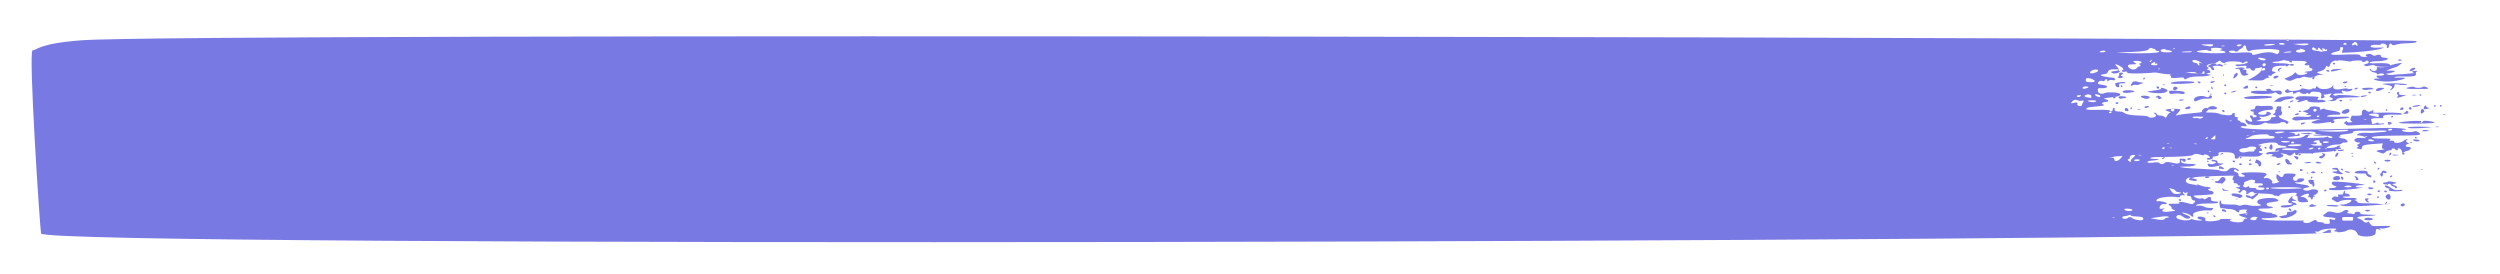 <?xml version="1.0" encoding="UTF-8"?> <svg xmlns="http://www.w3.org/2000/svg" id="Layer_1" version="1.1" viewBox="0 0 621 68"><defs><style> .st0 { fill: #7979e4; } </style></defs><path class="st0" d="M600.3,34.2c0-.3-.6-.3-.4,0,.2.4.4.3.4,0Z"></path><path class="st0" d="M593.1,45.1c0,.4-1.4,0-1.1.5.2.4.9,0,.9.3s.6-.7,1,0c.3.6,1,.3,1,.7s1.2,0,0-.5c-.9-.5-1-.3,0-.5q.7-.2.1-.3c-1.3-.3-2-.4-2,0h.1Z"></path><path class="st0" d="M591,41.9c.2-.3-.4-.3-.4,0s.1.4.4,0Z"></path><path class="st0" d="M594.4,29c.2-.3-.4-.3-.4,0s.1.4.4,0Z"></path><path class="st0" d="M591.2,47.5c.2-.3-.6-.3-.6,0s.4.3.6,0Z"></path><path class="st0" d="M578.4,51.2c.6,0,2.2.2,2.5,0,.7-.3-4.5-.5-2.5,0Z"></path><path class="st0" d="M593.6,30.9c.8-.1.6-.6-.2-.6s0,0-.2.5c0,.1,0,.2.4.2h0Z"></path><path class="st0" d="M593.5,38.3c0,.2,0,.4.1.3.8-.3.2-1.2-.1-.3Z"></path><path class="st0" d="M593.7,43.8c-.2.3.3.3.5,0s-.3-.3-.5,0Z"></path><path class="st0" d="M592.3,47.6c.5.3.4.3.6,0,.2-.3-1.2-.4-.6,0Z"></path><path class="st0" d="M596,38.5c0,0-1.7-.2-1.7,0,0,.3,1.7,0,1.7,0Z"></path><path class="st0" d="M592.3,39.9c0,.3,1.5.3,1.5,0s-1.5-.3-1.5,0Z"></path><path class="st0" d="M596.8,47.3c0-.5-1.5.4-2.7-.5-2-1.5-2.2-.3-.9,0,.4,0,.6.2.4.2s-.3,0-.2.3c.2.3,3.3.3,3.3,0h0Z"></path><path class="st0" d="M590.9,49c.2-.3-.4-.3-.4,0s.1.4.4,0Z"></path><path class="st0" d="M593.8,48.8q-.1-.8-.8-.5c-1.3.7,1,2.2.8.5Z"></path><path class="st0" d="M599.5,34.9c.5.3,1.5.3,1.5,0s-2.1-.4-1.5,0Z"></path><path class="st0" d="M591.6,42.7c0,.6-.6.2-.3.8.3.7.7.3.6-.5,0-.4,1.1.4.9-.2-.2-.5-1.2-.6-1.2,0Z"></path><path class="st0" d="M597.3,50.9c.3-.7-1.4-.3-.9.2.3.3.8.2.9-.2Z"></path><path class="st0" d="M597.3,38.2c0-.3-.8-.3-.6,0s.6.3.6,0Z"></path><path class="st0" d="M598.7,35.3c-.2,0-.1,0,.1.2.6,0,.3-.3-.1-.2Z"></path><path class="st0" d="M580,15.8c0-.3-.5-.3-.5,0s.5.3.5,0Z"></path><path class="st0" d="M607.2,28.5c-.8,0-.1-.3.3-.1.2,0,0,.1-.3.1Z"></path><path class="st0" d="M601.7,32.6h.9c2,0-.9-.7-.9,0Z"></path><path class="st0" d="M599.2,23.6c-.3,0-.1.1.4.1,1.3,0,.3-.3-.4-.1Z"></path><path class="st0" d="M605,31.5c-.2,0-.1.1.3.1,1,0,.3-.3-.3-.1Z"></path><path class="st0" d="M601.2,26.1c-.1-.1-2.3.2-1.9.4.3.2,2.1-.2,1.9-.4Z"></path><path class="st0" d="M601,23.5c0,.4.5.3.5.2s-.5-.5-.5-.2Z"></path><path class="st0" d="M601.3,27.9c0,.4.2.4.7,0,.7-.4-.7-1.6-.7,0Z"></path><path class="st0" d="M604.6,26.3c-.2.3.4.3.4,0s-.1-.4-.4,0Z"></path><path class="st0" d="M606.1,26.3c.2.4.4.3.4,0s-.6-.3-.4,0Z"></path><path class="st0" d="M602.7,27.1c1.7-.4,0-.2,0-.6,0-1-1.5.9,0,.6Z"></path><path class="st0" d="M574.9,19.4c.2-.6-.4-.3-.5,0-.1.4.4.4.5,0Z"></path><path class="st0" d="M571.8,21.4c0-.1-.5-.5-.5-.2s.5.3.5.2Z"></path><path class="st0" d="M577,16.9c-.2,0-.1.1.1.2.6,0,.3-.3-.1-.2Z"></path><path class="st0" d="M568.5,22.3c-.1-.2-.3-.2-.6,0-.7.4,0,1,.7.7.8-.3,1-.3,1,.1,0,.7,1.4-.7,1.7-.2.2.4,1.4.6,1.6.3.3-.5.7.6,1-.1.1-.3.5-.4,1.4-.3,2.7,0,.2,2.2,1.9,1.5.3-.1.3-.2.1-.5s-.2-.3,0-.3c1.2,0,2.4-.7,1.6.1q-.5.5,0,.6c.8.2,1,.6-.8.9,4.1.2-.1-.9,6-.9s-2.9-.9-3.7-.5c-.6.3-1.7-.5.4-.5s1.1,0,.9-.4c-.1-.3,0-.4.5-.2,1.8.5,2.9-.8,1.6-.5-.9.2-.2-.4-2.1,0-1.5.3-2.4,0-2.1-.7.1-.3,0-.3-.3.1-.6.7-2.8.9-3.5.2-.4-.4-.5-.4-.5,0-.1.6-.6,0-1.1.4-.6.5-2.3-.5-2.6,0-.2.4-2.9.7-3.1.3h0Z"></path><path class="st0" d="M578.6,17.6c-.2-.3-.9-.3-.7,0s.9.3.7,0Z"></path><path class="st0" d="M560.7,21.7c0-.3-.5-.3-.5,0s.5.3.5,0Z"></path><path class="st0" d="M580.4,14.9c-.2,0-.1.1.1.2.6,0,.3-.3-.1-.2Z"></path><path class="st0" d="M582,20.5c0,.3.5.3,1,0,.6-.4-1-.3-1,0Z"></path><path class="st0" d="M579,17.5c-.2.5.8.2,3-.4-2.5,0-3,.2-3,.4Z"></path><path class="st0" d="M582.4,21.4c-.2,0-.1.1.1.2.6,0,.3-.3-.1-.2Z"></path><path class="st0" d="M585.6,44.7c.3,0,.3-.3,0-.6-.3-.3-.6-.4-.7-.3-.2.3.5.3.3.7,0,.2,0,.3.4.2Z"></path><path class="st0" d="M559.5,23.1c.6.4,4.8.3,5.3,0,.2-.2.5-.2.7,0,.6.5,1.3.5,1.3,0,0-1.3-2.2,0-2.7-.8-.1-.3-.4-.3-.9-.2q-.6.1-.2.3c1.2.5-5.2-.4-3.6.8h0Z"></path><path class="st0" d="M564.1,24.3c2-.7-6.7-.6-6.7,0s6,.1,6.7,0Z"></path><path class="st0" d="M584.9,22q-.3.2.2.2c.8,0,.7-.8-.2-.2Z"></path><path class="st0" d="M596.5,28.2c.2-.2-3.7-.3-5.9-.2-1,0-1.2,0-1.1-.3.4-1-.7.5-1.5-.1-1.2-1-1.4.3-1.3.8.1.6-2.9.2-2.6.4.2.2-.7.9,0,1.3.4.3.2.2-.4.3-.9.2-.5-.8-1.3,0-.6.6,0,0,.3.5.2.6,1.7,0,6.9.1,3.7,0,2.8-.5,1.9-.3-.5,0-.7,0-.7-.1,0-.2-.2-.2-.6,0-1.4.5-.8.1-1.2-.8-.3-.8,3.3-.2,3-.6-.7-1.2,4.4-.5,4.7-.8l-.2-.2ZM587.5,29.7c-.7,0,.1-.3.3-.1,0,0,0,.1-.3.1ZM589,28.7c-2-.3,1.9-.9,1.9-.1s-.2.4-1.9.1Z"></path><path class="st0" d="M578.7,29c-1.4,0-.4-.5,1.2-.5s1.3,0,1.4-.2c.5-.7-3.6-.9-3.8-1.2-.3-.5-1.5.7-1.2-.2.2-.5-2.5-.7-2.6-.1-.1.5-1.4.7-1.8.8,1.8.7,1.8.6,1.1.8q-.5.2.4.2c.8,0,.9,0,.5.3-.8.4-2.8-.2-4,.2-1.3.5.2,1,1,.8,1-.2,4.4-.2,5.5-.3-2.3.7-2.6.7-1.9,1,1.4.4,4.8-.6,4.6-.2-.3.5,1.4,0,.6-.4-.9-.6,3.2-.4,3.8-.8s-2.6-.1-4.7-.2h-.1ZM575.4,27.5c-.4.6-1.1-.1-.6-.4.3-.2.8,0,.6.4ZM576.1,28.9c-.2.3-.6.3-.6,0s.8-.3.6,0Z"></path><path class="st0" d="M558.4,21.6c0-.5-.2-.5-.9,0-.5.3-.5.4.2.4s.7-.1.7-.4Z"></path><path class="st0" d="M558.3,18.5q.5-.2,0-.2c-.3,0-.4-.2-.3-.5.1-.4,0-.5-.5-.5s-.6,0-.2-.2c.5-.2.4-.2-.1-.3-1.3-.2-3,.5-1.2.3.8,0,.1,2.4,2.3,1.5h0Z"></path><path class="st0" d="M554.2,22.9c-.2.2.9,0,1.2-.2.6-.4-1.1,0-1.2.2Z"></path><path class="st0" d="M555.5,18.2c-.6.2-.4.3-.7.9-.2.5.1.5.6,0,.6-.5.6-1.1,0-1h0Z"></path><path class="st0" d="M571.5,30.7c0,.3.2.3.9,0,.9-.4-.9-.3-.9,0Z"></path><path class="st0" d="M583.6,27.5q0-.5-.7-.4c-.8.2-1.2.5-1.2.9s1.8.4,1.9-.5Z"></path><path class="st0" d="M599.7,17.3c.8-.6-.4-.6-.9-.1-.8.8.5.4.9.1Z"></path><path class="st0" d="M595.7,14.9c0,.1,0,.2.4.2,1.2,0-.1-.6-.4-.2Z"></path><path class="st0" d="M589,17.3c-.2-.3-.7-.4-.2.2.6.7,1.5.4,1.6.8.2.5.7-.3,1.6,0,.8.3-.4.5-.7.5-1.2-.2-1.3.4-.3.6.5,0,.3.1-.4.1-1.6,0-1,.5,1.2.7,2.8.4,8-1.1,4.3-.9-1,0-1.5,0-1.3-.1.6-.6,5.8.4,5.3-.9-.2-.7,1.1-.7,0-.7s-1.1.3-.5.5q.4.1-2.5.3c-2.8.1-3.4.4-4.1.1-.3-.1-.4-.2-.2-.2.7,0,4.4-1-.1-.7,3-1.4,2.1-.4,4-2-.9.1-2.1.3-3.4.8-1.8.7-3,0-2.9.4.2,1.2-1.2.8-1.4.6h0Z"></path><path class="st0" d="M568.9,25.2c-.2.3.1.3.6,0,.6-.4-.4-.3-.6,0Z"></path><path class="st0" d="M570.1,28.4q-.3.2.2.2c1.1,0,.9-.9-.2-.2Z"></path><path class="st0" d="M571,27.7c0,.3.7,0,.7-.1s-.7-.2-.7.1Z"></path><path class="st0" d="M568.4,26.5c0,.1,0,.3.2.3.8,0,0-.7-.2-.3Z"></path><path class="st0" d="M581.1,25c.2.3.5.3.7,0s-.9-.3-.7,0Z"></path><path class="st0" d="M583.6,24.8c-.2,0,0,.1.3.1.8,0,.1-.3-.3-.1Z"></path><path class="st0" d="M577.3,24.9c-.9-.3-2.1.2-1.5-.5.3-.4.5-.4-3.2-.5-1.5,0-1.9,0-2.3.4q-.4.4.4.5c1.2,0-.1.1,0,.5.3.4,2.7-1,2.5-.2-.1.5,6.1.5,4.1-.2Z"></path><path class="st0" d="M563.9,21.3c-.2,0-.1.1.3.1,1,0,.3-.3-.3-.1Z"></path><path class="st0" d="M565.8,25.3c1.4.1.9-.5,2.2-.6,4.6-.6-.8-1.4-2.5,0-.9.7-.9.5.2.6h.1Z"></path><path class="st0" d="M558.7,30.8c1.2.4,2.5.4,3.4-.1.5-.3.8-.3.9-.2.2.3,3.1.3,3.4,0,.3-.3,1.3-.2,1.4.1,0,.2.2.2.4.1,1.3-.8-2.2-.9-2.2-2h.2c.4.2.9-.6.6-.9-.6-.7.5-1.5-.7-1.4-.5,0-.7.2-.6.5,0,.6-.5.3-.3.7.3.5-1.2.9-.3,1,.7,0,.5.5-.2.5-1.3,0,.3,1-2.5,1s-1.6,0-1-.3.6-.3.2-.6c-.4-.3-.3-.3.2-.2.7.2,2.6-.4,2.5-.8,0-.3-1.3-.7-1.1-.2.3.9-3.6.5-1.4-.3s3,0,3-.9-2.1-.3-3.5-.5c-1.4-.3-.5.9-1.5.9s-.6.5,0,.5-.3.7.6.9c1.3.3-1,.9-.6.3,0-.1,0-.2-.4-.2s-.5,0-.1.6c1,1.4-.4.9-.8.6-.8-.8-.8.6.5,1.1v-.2Z"></path><path class="st0" d="M566.5,17.1c.9-.5-1-.3-.6.5,0,.1.2.2.3.2.2,0-.4-.3.3-.7Z"></path><path class="st0" d="M564.8,19.4c.2.2.4.2,1-.2.9-.7-1.6-.4-1,.2Z"></path><path class="st0" d="M588,48.3c0,0,.1.2.5.2,1.5,0-.1-.8-.5-.2Z"></path><path class="st0" d="M584.3,38.9c.6,0,.3-.3-.1-.2-.2,0-.1,0,.1.2Z"></path><path class="st0" d="M586.5,43.1c1.8,0,.9,0,1.5.6,1.1.8,1.4,0,.6-.3-1.1-.3.4-1-1.8-1s-2.8.8-.2.7h-.1Z"></path><path class="st0" d="M584.1,38c-.2,0-.1,0,.1.2.6,0,.3-.3-.1-.2Z"></path><path class="st0" d="M582.4,42.6c0,0,.4.3.8.3,1.7,0-.8-.6-.8-.3Z"></path><path class="st0" d="M580.2,38.4c-.5.8.4.5.4.4,0,0,0-.3.2-.5.2-.6-.2-.5-.6,0h0Z"></path><path class="st0" d="M579.5,44.5c.2.3,1.4.4,1.7,0,.3-.3-.1-.8-.6-.8s-1.3.4-1,.7h0Z"></path><path class="st0" d="M579.7,37.4c0,.3.4.3.6,0,.2-.3-.6-.3-.6,0Z"></path><path class="st0" d="M588.3,49.5c.3-.2.2-.2-.3-.2s-.7,0-.4.5c.3.6,1.3.6.7.2-.3-.2-.3-.3,0-.5Z"></path><path class="st0" d="M587.3,41.7c-.2,0-.1,0,.1.2.6,0,.3-.3-.1-.2Z"></path><path class="st0" d="M588.3,46.8c.5.3.8.3,1.2,0,.5-.3-1.8-.4-1.2,0Z"></path><path class="st0" d="M589.5,45c0,.2,0,.4.2.4.8,0,0-1.1-.2-.4Z"></path><path class="st0" d="M590.2,40.4c-.2-.3-.7-.3-.5,0s.7.3.5,0Z"></path><path class="st0" d="M581.6,44.4c.1.3.2.3.4.2.5-.5-.9-1.3-.4-.2Z"></path><path class="st0" d="M592.9,52.1c-.2,0-.1,0,.3,0,1,0,.3-.3-.3,0Z"></path><path class="st0" d="M593.2,50.7c-.7.2-.7,0-.4-.2.5-.6-.1-.5-.3,0-.2.6-.5,0-4.3,0s-2-.3-3.1-.7q-.5-.2,0-.2t.2-.3c-.5-.3-2.1,0-3-.2-.6-.2-.5-.3.5-.3s1,0,.8-.4c-.5-.6-1.3,0-1.1-.8.2-.6-.4,0-.4.3,0,.9-1.7,0-1.3.7.3.8-.8-.3-1.4.5-.5.5,0,.4.7.9.4.3.6.3,1.1,0,.8-.4,2.8-.5,2.9-.2.1.4-1.8,1.2-2.4,1h-.5c0,1,11.7,0,12.3-.2.4-.2.3-.2-.3,0v.2Z"></path><path class="st0" d="M580.7,37.4c0,.2.7.2,1.4,0,.8-.4-1.4-.2-1.4,0Z"></path><path class="st0" d="M587.5,52.3c.2.3,1,.3,1.2,0,.2-.2-1.3-.3-1.2,0Z"></path><path class="st0" d="M582,42.1c-.2-.3-.7-.3-.5,0s.7.3.5,0Z"></path><path class="st0" d="M581.6,42.9c-1.1-.7-.5-1.3-1.5-1.2-.9,0-1.1.4-.3.4s1.2.5.2.5c-2.5,0,3.2,1.3,1.7.3h0Z"></path><path class="st0" d="M580.2,46.5c-.6.4-1.7,0-1.7.5s5.1.2,8.5-.4c-2.9,0-1.8-.6-.6-.6,4.1,0-6.7-1.2-7.1-.8-.3.3.2,1,.8,1s.4,0,0,.2h.1ZM582.4,46.3c.5-.3,1.3-.3,1.7,0,.5.3-2.3.3-1.7,0Z"></path><path class="st0" d="M549.2,44.6c-.2,0,0,0,.3,0,.8,0,.1-.3-.3,0Z"></path><path class="st0" d="M552.7,44.2c-1.2-.8-1.1.8-2,.8s-.6.4.2.5c.5,0,1,0,1,.2,0,0,1.3-1,.8-1.4h0Z"></path><path class="st0" d="M553.2,47.3c-.3,0-.8-.2-.9-.4-.3-.3-.4,0-.1.4.2.2,2.2.2,1.1,0h-.1Z"></path><path class="st0" d="M555.2,49.5c-.2,0-.1,0,.3,0,1,0,.3-.3-.3,0Z"></path><path class="st0" d="M556.8,48.4c-.4-.2-2.7-.7-2.5,0,.2.5,1.7.4,1.7.7s1.5-.2.9-.6h0Z"></path><path class="st0" d="M552.9,52.3c-.7-.8-1.4,0-.7.2.2,0,1.2.4.7-.2Z"></path><path class="st0" d="M547.7,44c0,.3.9.3,1.1,0,.2-.3-1.1-.3-1.1,0Z"></path><path class="st0" d="M587.3,54.5c0,.3,1.9.3,2.1,0,.3-.4-2.1-.7-2.1,0Z"></path><path class="st0" d="M549.8,53.7c.2.3.7.3.5,0s-.7-.3-.5,0Z"></path><path class="st0" d="M548.2,52.8c-.2,0-.1,0,.1.2.6,0,.3-.3-.1-.2Z"></path><path class="st0" d="M559.9,48.5c-.4.3-.8.4-.9.3-.2-.3-1.6-.5-1.1,0,.4.5,1.1.2,1.4.6.2.3.3,0,1.2-.7s.4-1-.5-.3h0Z"></path><path class="st0" d="M596.1,21.1c1.6.1,3.6-.2-.9-.4-3.3,0-4.4.1-2.2.4,1.2.2,1.5.5.9,1-.5.5,0,.4.5-.1,1-.9-.5-1.2,1.6-1h0Z"></path><path class="st0" d="M597.7,23.6c-1.4,0-1.9,0-1.8-.4.2-.5-.5-.5-.5,0s.6.2.2.7c-.7.8,1.1.1,2.1-.3Z"></path><path class="st0" d="M593.3,22.9c-.2,0-.1.1.1.2.6,0,.3-.3-.1-.2Z"></path><path class="st0" d="M598.4,27c.3.5.9.1.5-.3-.2-.2-.6,0-.5.3Z"></path><path class="st0" d="M600.3,22.1c3.3,0,3.2,0,2.5-.4-.4-.2-.8-.3-1-.1-.5.3-1.8.3-2.1,0s-4.5.6.6.5Z"></path><path class="st0" d="M592.6,27.2c0,.4.5.3.5.2s-.5-.5-.5-.2Z"></path><path class="st0" d="M588.3,23c.2.3.6.3.6,0s-.8-.3-.6,0Z"></path><path class="st0" d="M587,22.3c.4,0,.9.1,1.1,0,.8-.2,2,0,1.2-.4-.4-.3-3.7,0-2.3.3h0Z"></path><path class="st0" d="M596.5,27.3c1,0,.4-1.1-.2-.4-.3.3-.2.4.2.4Z"></path><path class="st0" d="M598.2,28c.2-.3-.4-.6-.6-.3,0,.1-.3.3-.5.4-.5.2.9.3,1.1,0h0Z"></path><path class="st0" d="M592,22.1c.4-.2.3-.3-.6-.3-1.7,0-1.7,1.6.6.3Z"></path><path class="st0" d="M586.4,24c0,.1.3.2.8,0,2.3-.4-.8-.4-.8,0Z"></path><path class="st0" d="M602.4,30c-.9,0-.5.5-.9.5s-.2-.1,0-.3c.4-.6-11.3.5-2,.5s3.5-.7,3-.7h-.1Z"></path><path class="st0" d="M601.2,42.2c-.2,0,0,0,.3,0,.8,0,.1-.3-.3,0Z"></path><path class="st0" d="M603.9,31.6c.1-.1-5.5-.3-5.8.1-.3.4,5.7,0,5.8-.1Z"></path><path class="st0" d="M577,43c0,0-.5-.5-.5-.2s.5.3.5.2Z"></path><path class="st0" d="M575.2,40.4c0,0,.3.2.7.2,2,0-.7-.8-.7-.2Z"></path><path class="st0" d="M537.3,21c-.2,0-.1.1.1.2.6,0,.3-.3-.1-.2Z"></path><path class="st0" d="M528.6,27.1c-.5-.7-.9,0-.8.3.1.2,1.3.5.8-.3Z"></path><path class="st0" d="M577.1,38.1c-.4,0-.5,0-.2.2.6.4-1.1.4-.8.8.6.9,2.3-1,1-1Z"></path><path class="st0" d="M536.2,22c.6-.4-1-1-.4-.1,0,.1.3.2.4.1Z"></path><path class="st0" d="M532.8,19.5c.2-.3-.4-.3-.4,0s.1.4.4,0Z"></path><path class="st0" d="M573,42.9c-.2,0-.1,0,.1.2.6,0,.3-.3-.1-.2Z"></path><path class="st0" d="M574.4,44.1c.2-.3-.4-.3-.4,0s.1.4.4,0Z"></path><path class="st0" d="M577.9,47.3c0-.3-.4-.3-.6,0-.2.3.6.3.6,0Z"></path><path class="st0" d="M574.8,44.9c-.1-.3-1.4-.4-1.4,0s.5.9.8.9.3.2.2.3c0,.4.9.5.3-1.1h0Z"></path><path class="st0" d="M574,40.3c0-.2-1.4,0-1.7.2-.1,0,1.7.2,1.7-.2Z"></path><path class="st0" d="M526.2,25.6c0-.3-.7-.3-.7,0s.7.3.7,0Z"></path><path class="st0" d="M531,27.2c-.2,0-.1.1.3.1,1,0,.3-.3-.3-.1Z"></path><path class="st0" d="M529.2,26.9c0,.3.1.4.4,0,.2-.3-.4-.3-.4,0Z"></path><path class="st0" d="M528.9,22.4c-1.3,0-2,.2-1.4.6.4.3,4.8-.3,1.4-.6Z"></path><path class="st0" d="M531.1,20.3c-1-.2-1.3-.1-1.5.3-.4.6-.5.9.2.6.7-.4.6.2,1.8-.3,1.1-.4,1.1-.3-.4-.5h-.1Z"></path><path class="st0" d="M532.7,26.6c0,.3.5.3,1,0,.6-.4-1-.3-1,0Z"></path><path class="st0" d="M524.9,24.2c-.2.3.6.3.6,0s-.4-.3-.6,0Z"></path><path class="st0" d="M526.8,21.4c.2.4.4.3.4,0s-.6-.3-.4,0Z"></path><path class="st0" d="M525.4,20.8c0,1,1.3,1.2,1,.4-.1-.4,0-.5.8-.5s.8,0,.7-.2c-.3-.3-2.5,0-2.5.3Z"></path><path class="st0" d="M575.1,42.8c-.2-.3-.8-.3-1,0s1.2.3,1,0Z"></path><path class="st0" d="M526.2,19c-.1,0-.2.1-.1.2.3.5,1.8,0,1-.3-.4-.1-.4-.2,0-.4.9-.6-1-.7-.7.1,0,.2,0,.4-.1.4h0Z"></path><path class="st0" d="M526.9,24.5c.5-.2,1.4,0,1.2-.4-.1-.2-2.3-.4-1.8.2.2.2.4.3.6.2Z"></path><path class="st0" d="M562.5,36.6c0,0,0,.3.2.3.8,0,0-.7-.2-.3Z"></path><path class="st0" d="M551.6,38.3c-.2.2,0,.2.3,0,.8-.2,0-.5-.3,0Z"></path><path class="st0" d="M548.7,40.2c0,0-.5-.5-.5-.2s.5.3.5.2Z"></path><path class="st0" d="M548.7,41.4c1.5.4,4.5-1,3.3-.8-.8,0-1.2,0-1.2-.4s-.2-.3-.9-.5c-.8-.2-.7.4,0,.4,1.3,0-.1,1-1.1.6-.6-.2-.5.6,0,.7h-.1Z"></path><path class="st0" d="M554.6,40.1c.2.3.6.3.6,0s-.8-.3-.6,0Z"></path><path class="st0" d="M551.6,41.9c2.1.6-.4-1.2-.4-.4s.2.3.4.4Z"></path><path class="st0" d="M568.8,52.3c.4.2.5.3.3-.2-.3-.8-1,0-.3.2Z"></path><path class="st0" d="M566.5,51.3c0,.4,2.4.3,3-.2.2-.2.5-.3.7-.2.4.2.3-.5-.4-.6s-.8-.5.1-.4c1.6.2-.9-.4-.5-.9.3-.5-.3-.2-.7.4-1.1,1.5,1.1.9.7,1.3-.5.5-2.9,0-2.9.7h0Z"></path><path class="st0" d="M556.8,39.1c.2-.3-.4-.3-.4,0s.1.4.4,0Z"></path><path class="st0" d="M574.9,51.3c1.3-.2,0-.2-.3-.5-.4-.4-2.2.9.3.5Z"></path><path class="st0" d="M572,42.2c0,0-.7-.5-.7,0s.7.3.7,0Z"></path><path class="st0" d="M543.3,39.5c0,.3.7.3.9,0s-.9-.3-.9,0Z"></path><path class="st0" d="M537.1,39.3q-.3.2,0,.2c.7,0,1-.9,0-.2Z"></path><path class="st0" d="M566,42.6c-.2,0-.1,0,.1.2.6,0,.3-.3-.1-.2Z"></path><path class="st0" d="M568.5,39.8c-.8-.8-1.2,0-.4.9.3.3,1.8.2,1-.2-.7-.3,0,0-.6-.7Z"></path><path class="st0" d="M571.5,38.4c0-.3-.5-.3-.5,0s.5.3.5,0Z"></path><path class="st0" d="M570.2,39.3c.3.4.5.4.6.2.3-.4,0-.7-.6-.7s-.5,0,0,.5Z"></path><path class="st0" d="M565.6,40.8c0,.3.3.3.7,0,.6-.4-.7-.3-.7,0Z"></path><path class="st0" d="M558.6,40.8c0,.3.7.3.7,0s-.7-.3-.7,0Z"></path><path class="st0" d="M556.2,40.8c0,.3.7.3.7,0s-.7-.3-.7,0Z"></path><path class="st0" d="M532.5,24.4q.7.3,1.3,0c1.2-.8-3.8-.9-1.3,0Z"></path><path class="st0" d="M559.1,39.8c0-.3-.1-.4-.4,0-.2.3.4.3.4,0Z"></path><path class="st0" d="M564.5,36.5c-.1-1.5-1.1,0-.7.5.4.4.8,0,.7-.5Z"></path><path class="st0" d="M560.4,39.7s0,.2-.2.5c-.2.6.6,0,.8.8.3.8.9.2.6-.7,0-.3-1.3-.9-1.3-.6h0Z"></path><path class="st0" d="M537.7,22q-1.1-.4-.9,0c.2.6-6.3.6-1.6,1.1,2.5.3,4.2-.5,2.5-1.1Z"></path><path class="st0" d="M588.5,55.2c-.3-.5-.5.6-1.4-.2-1-1-2.1-.7-1.3-1.1.6-.3,3.1-.2,4.1-.4,1.2-.3-3.8,0-3.6-.5.3-.5-1.5-.6-1.4,0,0,.4-.7,0-1.5,0-.4,0-.4-.2-.2-.4.3-.2.2-.2-.1-.4-1-.4-1.1,1.2-3.5.5-1.5-.4-1.4,0-2.2.5-1.6,1.1,3.1.5,2.7,1.2-.4.7-1.8-.7-1.4.6.1.6,0,.6-.6.6s-.8,0-.9-.2c-.2-.4-1.5,0-1.7-.5-.5-.8-1.3.5-2.4.5s-1.2-.4-.7-.6c.2,0-2.1,0-4.9,0-6.9,0-5.9-.6-5.4-.6s4.1,0,3.6-.6c-.2-.2-.5-.4-.8-.4-.7,0,0-.3-1.5-.4-1.1,0-4.4-1.1-.7-1,1.8,0,2.6-.4,1.2-.5-.5,0-.8-.2-.9-.5-.2-.9,4.4-.4,2.5-1.4-.7-.4-3.6-.2-4.4.2-.6.3-.5,1,.3,1.2,1.1.3-1.5.5-2.7.2-.7-.2-1.4-.2-1.9,0-1.1.3-.3-.2-2.3-.2s-2.9,0-2.8-.6c0-.2,0-.4-.2-.4-.3,0-.2,1.6.1,1.9,0,0,.8,0,1.7.2,1.1,0,1.7.2,2.1.5.6.5.8.5.8,0s2.4-.4,2-.2-.4.5.1.7c.6.2-4.8,0-.4,1.2q.6.2,0,.2c-.3,0-.6.2-.6.4,0,1.1-5,.2-2.9-.2.7,0-3.1-.3-2.9,0,.2.3-4.2.9-3.7,0,.4-.7-2.4-1-1.9-.3.4.5,1.4.3,1.1.5-.3.2-1.9,0-2.3-.2-.2,0-.4-.2-.5,0-1,.6-3.9,0-3.6-.7.2-.5,1-.5,1.6,0,1.3,1.1,2.6.2,1.2-.3-3.4-1.3.4-.5.7,0,.4.4.9.5.7,0-.3-.4.3-.8,1.7-1.1,2.2-.4,2.7.2,3.1-.4.6-.7-.9,0-2.2-.7-.4-.2-1-.3-1.3-.2h-.6c0-.9,5.4-.3,5.5-.8,0-.5-1.9,0-1.8-.8.1-.6-.4-.8-1-.3-.4.3-.6.4-.8.2-.5-.5-.6.3-1.9-.3-1.5-.8-.3-.4,3.7-.8.9,0,.8-.8,0-.9-.6,0-1-.5-.4-.5s.3-.5-.8-.5-3.2-1.2-2.2-.5c.3.2,0,.2-.6,0-1.8-.3-2-.4-2.2-.8-.4-.9,1.7-1.3.9-.8-.4.3-.2.4.9.6,1,.2,1.3-.3.3-.5-1.1-.3-1.1,0,.2-.4,1.1-.2,10.4-.5,9.7-.3-.4,0-.6,1.1-.2,1.1s-.4.7.4.7.7.8,1,.6.5.3-.3.4c-.7,0-.7,0,0,.3.6.2.8.6.3.6s0,1.1.7,0c.4-.5,1.3,0,1.1.5s.1.5.7,0c.4-.4,1.4-.3,1.1,0-.2.3,4.2,0,4.9.5.6.5.8,0,1,.3.3.4.5-.6,1.5-.6s3.3-.5,3.3,0-.8.5-.2.5c1.1,0-.7,2,2.4,1.6.7,0,.8,0,.3-.7-.9-1.2-2.5,0-1-1,.5-.3,1.9-.7,1.5,0-.5.9.5.2.5.7s.5.4.5,0,.2-.4.4-.4q.4,0,0-.2t0-.2c.4,0,1.1-.7.9-1-.2-.4-1.4-.5-2-.2-1,.5-2.8-.3-.8-.6,1.2-.2.5-.6-1.2-.8-2.4-.3-1.8-.7-1.1-.5.4,0,.9,0,1.3-.3,1.4-.9-1.6-.9-1.3-.3,0,0-.1.2-.5.2-.9,0-.6-1-.4-1s.3-.2.4-.4c.1-.3-.1-.4-1.4-.4s-1.5,0-1.6.5-.7.5-1.1,0c-.4-.4-.8-.4-.6,0v.2c-.3,0,.3,1.2.6,1.3.7,0-2.1.9-1.7.2.3-.4-.9-1.2-1.5-1.1-.7.2-.8,0-.2-.5.9-.6.1-.9-2.9-.9s-3.6.2-2.6.6c.7.3.4.6-.4.5-1.4,0-.2-.8-1.3-1.1-1.2-.3-.3-1.1,0-.6s1.3.2-.1-.4c-.8-.3-1.4-.2-2,.5-.3.4-1.6.3-2.2,0-.4-.3-7.8-.4-9.1-.7-2-.4,1.9,0,3-.5,1.5-.7-3.3,0-3.3-1s.5.5,1,0c.4-.5.1-.7-.9-.7s-.1.3-.5,1-3-.6-3.6,0-1.3.3-1.5,0c0,0-.7-.2-1.5,0-2,.2-1.6-.4-.4-.5.9,0,2.9-.4,1.1-.4s-2.1-.5.7-.5c0,0,7.8,0,8.5-.5,1-.8,2.5.4,2.7,0,.4-.6,2.2.7,1.3.7s-.6.8.7.3c.5-.2,0-.6.4-.6,2.9-.3-.3-1.2,2.6-1.1,2.4,0,2.8.3,2.7,1.3,0,.4,1,.4,1,0s.7-.2,2.5-.2c2.8,0,2.6,0,3.6-.8-1.6,0-1.1-.8-.7-.6.5.2.5-.6,0-.7-.2,0-.2-.2,0-.4.3-.2.3-.3-.2-.3-1.9,0,4.2-1.4,4.5-.3.2.5,1.6.3,2.1.6.8.5-2.7,0-2.7.8s.2.2.5.2c1.1,0,.2.3-1.2.3-2,0-1.9.8-.9.6,1.1-.2,1.2.3.5.4-.9.2,1.2,0,1.4.4.3.5,2.6-.4,1.3-.8-1-.3.7-.3,1.5.2q.6.4,1.2-.2c.5-.5.6-.5.6-.2.2.9,1.5,0,.6,0-.5,0,3.4,0,3.4,0s.6.3.4,0c-.2-.3,5.1-.3,5.3-.7.1-.4,1.4-.2,1.7-.5,0,0,0-.2-.3-.3q-.4,0,0-.2c.6-.4-.4-.3-.7,0s-2.6.5-2.6.3c0-.3,1.4-.8,2.5-.8,1.8,0,.9-.6,2.2-.5q.8,0,.4-.5c-.2-.3-.7-.5-1-.5-.6,0-1.5-.5-.9-.5s.3,0,.2-.2c-.3-.5,3.4-.3,3.2-.9-.2-.6,3.9-.2,7.3-.4,1.4,0,1.4.3.1.4-1.3,0-2.7.3-3.3.2-3.4-.2-3.2.6-3,.6.5,0,2,.3,2,.6s-1.5-.2-2.4.2c-1,.4.2,1.1.8,1,.4,0,.4,0,0,.3-.5.2-.6.4-.4.5.3,0,.3.2,0,.4-.2.2-.3.3,0,.3.6,0,1.1.5,1.1-.2s.5-.8,5.2-1.1c-.3,1-.4,1.3.3,1.4.9.2-3.3.2-1.3.8.8.2,1,.6,1.6,0,.7-.7,1.8-.3,1.6-.7-.2-.3.9-.3.9,0s.8.3.6,0,.7-.5,1,.4c.3,1.1.5,0,1.2,0s1.7-1,.5-1-.7-.7,0-.8q.3,0-.1-.2c-.6-.2-.7-.6-.2-.8.4-.2-.3-.3-1,.3-.6.5-2.3.7-2.3.2s-1.7,0-1-.5c1-.6-4.5,0-4.5-.6s10.8-.3,11.7-.6c.8-.2-.6-1.1-1.1-.9-1.5.6-4.7-.3-2.3-.4.9,0-.5-.6-6.4-.4-1,0-34.9,1.1-34.5-.3.2-.5,2.1.3,1.3-.6-.6-.7-1.6-.4-1.4-.7,0-.1,0-.2-.2-.2-.5,0-.7-.7-.3-.8.2,0,0-.1-.3-.1-.5,0-.7-.2-.6-.9,0-.4-.7,0-.7.2,0,.4-2.2.2-3-.1-1.4-.7-4.2,0-3.2-.7.5-.3.6-.6,0-.8-.4-.2-1.4.5-1.2.9s-3.9.3-6.6,1c1.3-1.4,1.2-1.5,1.2-1.5,0-.3-5.6-.3-2.9.5,1,.3.2,0-.3.9-.7,1.3-.4.1-1.7.1s-.8-.7-1.4-.7-.4,0,0,.3c1.1.8-1.4,1.2-1.6.7,0-.1-1-.3-2.1-.3-4.9-.1-3.3-1-5.2-1s-.7-.9-1.3-.9,0,1.2-.9.7c-1.1-.6-6.7.2-5.9-.6.5-.6,5.5-.4,4.1-1-.7-.3.2-.6.8-.6s.7-.4,0-.6c-2.4-.6,4.3-.3,3.4-1.4-.3-.4-3.1-.5-3.8-.2-.8.4-1.7.1-1.7-.6s0-.6,1.2-.6,1.7-.6.1-.8c-1.3-.2-1.5-.3-1.1-.8.2-.2.5-.3.9-.2.9.2.4-.4,1-.4s0,.5.3.5.2-.5,1.3-.3.4-.6.2-.6c-.8,0-4.9-.6-2.3-.9,1.5-.1.2-1.2,2.4-1.2s1,.4-.1.5q-.9,0-.4.4c.8.5,2.5-.4,2-.4s0-.4-.7-1.1c-1.7-1.6,2.1.3,1.5.7-.5.3-.3.7.4.5.4-.1.6,0,.6.2-.1.5,6.5.1,6.8,0,.5-.1,3,.8,5.9.3,3.4-.5,4.1-.6,4.6-.1.4.3,1.5.1,1.4-.2,0-.4.7-.4.5,0s.3.8.5.4c0-.1.4-.3.6-.3.7,0,.3-.7-.3-.8q-.5,0,0-.2.5-.2,0-.4c-.7-.3.1-.9,1.2-.9s1.7-1.1,2-.6c.3.4,1,.6,1.2.3.4-.4,3.8-.3,4,0,.4.6.6-.4,1.4-.2.7.2-.8.7-2,.7s-.9.1-.8.3c.3.5,3-.5,2.6.4-.3.8.8-.2,1.1.5.2.4,1.1.5,1,0,0-.2.2-.3.6-.3.9,0,1.2-.5,1.2,0,0,1.3-2.8,2.6-3.6,3,2.7.1,3.8.2,4.2-.2.5-.5,1.6-.4,1.2-.5-.5-.2-.3-.6.2-.4.3,0,.5,0,.4,0-.3-.5,1.8-.8.6-1-.6,0-.7-.4-.3-1,.2-.3,1-.5,3-.5s1.5-.6-1.2-.6-2.1-.4-1-.4,1.9-.6,2.3-.3c.5.3,4.5-.1,5.1.3.3.2.3.3,0,.4-.6.2-.3.6.3.5.5-.1.6,0,.5.2,0,.2,0,.4.4.5.8.2.4.8-.5.8s-1.4.3-.7.3c1.4,0-1.6,1.2-2.3.3-.6-.8-.1,0-2,.8-1.3.6-1.3.3-.4.8,1.1.6,1.8-.6,3-.5.8,0,.6-.6,2.1-.2,1.9.4,1.9-.8,3.6-.6q1.1.2,0-.1c-3-.9.5-.4.9-1.8.1-.4.2-.4.5-.2.3.2.4.2.6-.5.7-2,5.1-.4,5.3-.8.2-.2,2.9-.3,2.7,0s.5.3.8,0,.8-.1.8.3-1.7.4-1,.8,2.1-.5,2.5,0c.1.1,1.1.3,2.2.3q1.9,0,1.6-.5c-.6-.9-5.2,0-5.1-.6,0-.1.9-.3,1.8-.3,2.4,0,3.8-.8,1.8-.9-.5,0-.8-.2-.8-.4,0-.4-.7-.4-1.4-.1-.6.3-.7-.6-1.7-.4-.8.1-.9.4-.3.6.5.1-1.7.3-1.7-.2,0-.8-7.9.3-7.2-.5.2-.2.8-.4,1.3-.5,1.6-.3.4-1.1,1.2-1.1s.3.4.1,1.4c8.5-.2,11.9-1.5,9.8-1.3-.2,0-3.1.2-2.6-.4.5-.6,2.5,0,2.5-.4s1.8-.2,1.5.7c-.2.5.6.2.5-.3,0-.5.4-.8.7-.4.2.3.4.3,1.4,0,1.8-.5,4.8,0,4.8-.8S46.3,8.1,20.4,10c-11,.8-11.2,2.5-12.3,2.5s1.8,44,2.1,45.5c.8,3.6,538.4,2.1,568.8-.2v-.3c0-.8-.6-.4-1.4,0-2.2,1.2-3-.2-2.2,0,.9.3.1-.5,3.3-.7,3.5-.2.1.6,1.4.7.4,0,.5,0,.5.2,1.4,0,2.2-.3,2.3-.4,0-.2,2.1-.8,2.7.8.3.9,4.5.9,4.5-.2.1-1.9.6-.5,1-1.1,0,0,.4-.2.6,0,.5,0,2-.3,2-.6s-4.3.2-4.6-.2l-.6-.7ZM558,53.4c-.7,0,.1-.3.3,0,0,0,0,0-.3,0ZM568.5,46.5c3,0,4,.3,2.8.3-6,.4-11.5-.3-2.8-.3ZM563.6,46.8c0,.3-.7.3-.7,0s.7-.3.7,0ZM557.3,45.8c.4,0-.2-.5.5-.7.8-.2,1-.6,1.9-.4.5,0,.6.2.4.5-.6.7,2,0,2,.6s-.9,0-1.1.5c-.3.5,1.7,0,1.5.6-.1.4-2.1.4-2.1,0s-1.7,0-1.7-.4-.3-.2-.6,0c-.6.2-1.3-.4-.7-.6h0ZM578.1,37s0,0-.3,0c-.7,0,.1-.3.3,0ZM587.5,33.9c.1-.2.6,0,.6,0s-.8.2-.6,0ZM589.6,34.9c.3.2.2.2-.4.2-1.8,0-.7-1,.4-.2ZM593.2,32.2c.2-.3,1.2-.3,1,0s-1.2.3-1,0ZM566.5,34.1c.1-.2.6,0,.6,0s-.8.2-.6,0ZM569.3,37.3c-5.1,0-1.1-.9,1.6-.2.5,0,0,.2-1.6.2ZM571.6,36.1c-.6.3-3.3.3-3.3,0s4.1-.4,3.3,0ZM569.2,35.3c.2-.2.4-.2.6,0,.2.2.2.3-.3.3s-.5,0-.3-.3ZM574.6,36.9c0,0-.5.2-.8.2-1.3,0,1.2-.8.8-.2ZM576.4,36.9c-.2.3-.6.3-.6,0s.8-.3.6,0ZM574.5,36.1c-1.7-.5,1,0,1-.5s-1.4,0-.7-.5c.6-.4,1.6-.3,1.4,0,0,.2,0,.4.2.4.6,0-.1.4.5.6.5,0-1.6.2-2.4,0h0ZM577,35.3c0-.3,1.5-.2,1.5,0s-1.5.4-1.5,0ZM577.2,32.4c3.1,0,6.4-.4,6.1,0-.8.7-11.2,0-6.1,0ZM570.3,33.8c1,0,1.1-.2.9-.5-.2-.2-.3-.2-.4,0-.1.3-.8.3-.8,0s-.3-.3-.7-.3c-3.2,0,5.9-.8,5.9,0s-.6.2-1.6,0c-1.8,0-3.8.3.7.3s1.4,0,.2.4c0,0,2.4,0,3.2,0,1.5,0,2.3.5,1.2.6-.8,0-.4-.6-.9-.3-.4.3-5.6.3-5.1.2.7-.2.2-.5.9-.7.5,0-.8-.3-1.4.3-1,1-7.3.6-2.2,0h.1ZM568.8,35.2c-.3.2-1.6.3-2.1,0-.8-.3,2.2-.2,2.1,0ZM567.2,32.9c-1.1.3-2.1.3-2.1,0s3.4-.3,2.1,0ZM560.1,32.7s0,0-.3,0c-.7,0,.1-.3.3,0ZM558.7,33.7c.2,0,0,0-.3,0-.8,0-.1-.3.3,0ZM557.9,34.3c.5,0,1.1-.3,1.3-.5.7-.4,4.1-.6,4.3-.3,0,.2.4.3.8.3.8,0,1,.4.3.6-.5,0-8.1.3-6.6,0h-.1ZM557.4,36.8c1.3,0,.7-.4,2.1-.4s.9.7.7.7-.2,0-.2.3c0,.5-.8,0-2.2.4s-2.5-.8-.4-1h0ZM554.4,30s0,.1-.3.1c-.7,0,.1-.3.3-.1ZM549.7,34.1c.6-.6.6-.7.6,0s-.2.5-.6.5c-.7,0-.7,0,0-.5ZM549.3,37.7c.2,0,0,0-.3,0-.8,0-.1-.3.3,0ZM547.9,34.3c.2-.3.7-.3.5,0s-.7.3-.5,0ZM545.4,35.8c-1,0,0-.3.4,0,.2,0,0,0-.4,0ZM547.3,29c0,.3-.9.6-1.2.4-.5-.3-.8.2-1.4-.2-.7-.4,2.6-.2,2.6-.2h0ZM539.3,36.8c-.8,0-.1-.3.3,0,.2,0,0,0-.3,0ZM540.1,27.3c0,.4-.5.5-.8.2-.4-.4.8-.9.8-.2ZM538.9,35.7c.2,0,0,0-.3,0-.8,0-.1-.3.3,0ZM537.7,36.8c-.2.3-.6.3-.6,0s.8-.3.6,0ZM584.7,10.5c1.1-.4,1.1,1.5.6.7,0-.1-.4-.2-.6,0-.7.2-.6-.3,0-.6h0ZM582.2,10.8c.2-.2.4-.2.6,0,.2.2.2.3-.3.3s-.5,0-.3-.3ZM574.8,11.9c.2,0,.4,0,.4.2,0,.4.8.3.6,0-.2-.4.3-.3.6.1.4.5,1,.4.5.1-.6-.4.8-.3.6,0,0,.1,0,.2.2,0,.5-.2.5.4,0,.4s-.6,0-.8.1c-.5.2-.3-.1-1.6-.2-1,0-1.4-.7-.5-.9v.2ZM561.2,14.7c-1.2-.7,1.6-.2,1.6,0,0,.4-.9.4-1.6,0ZM562.2,17.5c-1.3.2.3-1.2.5-.3,0,.1-.2.3-.5.3ZM562.8,16.1c-.2.5-.8.5-.8,0s1-.5.8,0ZM570.4,12.8c-.2-.3.5-.6.9-.4s.2,0,0-.1c-.2-.2,0-.3.5-.1,2.4.6-1.1,1.2-1.5.6h.1ZM572.7,10.8c1.8,0,.2.8-2,.3-1.4-.3-1.8-.1,2-.3ZM569.2,12.9c-.2.3-3.7.2-.8-.1.5,0,.9,0,.8.1ZM568.6,9.9c0,.3-.7.3-.7,0s.7-.3.7,0ZM567.5,10.9c.2.3-1.4.3-1.4,0s1.2-.3,1.4,0ZM562.5,11.1c.5-.2,3.4-.3,2.4,0-.9.3-3,.3-2.4,0ZM556.7,11.3c-.5.3-.9.3-1.1,0-.2-.3,1.7-.4,1.1,0ZM555.1,12.6c-.2.3.9.3.9,0s1.2-.6,1.2-1,.7-.4.7,0,.4,1.5,1.1,1c.4-.3,4.6-.6,6.3-.3,1,.1,1,.2.8.7-.2.4-.4.5-.7.4-2.5-1.3-6,.9-6,0s-4.9.1-5.6-.4c-.7-.5,1.4-.5,1.3-.3h0ZM552.6,11.4c.2,0,0,.1-.4.1-1,0,0-.3.4-.1ZM548.6,11c1.1,0,1.3,0,1.1.3-.3.3-.5.3-2.1,0-1.2-.2-1-.3.9-.3h.1ZM545.8,12.7c.1,0,2.1-.5,2.6-.2.6.3,1.2.1.8-.3-.5-.6,4.2-.3,2.3.2-.7.2.6,0,1.3.5.8.6-8.1.3-7-.2h0ZM546.1,15.2c.9.4,1.3.8.5.4-.3-.1-.4,0-.3.3v.4c-.4,0-.3-.7-1.1-.7s-1.1-1.3,1-.4h0ZM544.4,12.8c.3.1-.2.2-1.2.2-3.4,0,.8-.4,1.2-.2ZM531.5,15.8c-.2,0-.3.2-.1.2.4,0,.4.5,0,.5s-.4.2-.6.4c-1.2,1.2-3.4-.9-1.4-.9s1.1-.2.6-.6c-.7-.5,3.3-.3,1.5.4ZM534.3,15c.3-.3.4-.2.2,0-.2.6-1,.5-.2,0ZM535,16.2c-1.9,0,.8-1.3.3-.5-.2.4.6-.2.6.2s-.4.3-.9.3h0ZM540.3,12.1s0,.1-.3.1c-.7,0,.1-.3.3-.1ZM537.9,12.3c.5.3,1.4.1,1.6.5,0,.2-.4.2-1.3.2-2.8,0-1-1.2-.2-.7h-.1ZM536.6,17.1s0,.1-.3.1c-.7,0,.1-.3.3-.1ZM533.7,12.2c.3-.3.6-.4.9-.2.6.3.8,0,.8.4s1.2.1.9.5c-.3.3-3.7.4-7.5.3-8.8-.4,3.9.1,4.9-.9h0ZM523,12.8c0,.1-.4.2-.9.2-1.7,0,.9-.8.9-.2ZM519.5,24c0,.5,0,.3-.9.2-2.2-.3.9-1.4.9-.2ZM518.8,25.2c-1-.3,2-.4,1.9-.1s-1.1.4-1.9.1ZM521.7,23.8c.1.4-.5.4-1.1,0-.8-.7,1-.3,1.1,0ZM519.2,17.9c.3-.7,2.3-.9,1.9-.2-.2.3-2.2.9-1.9.2ZM519.3,20.4c-1.1,0-1.2-.1-1.2-.6,0-1.2,4.1.7,1.2.6ZM518,22c-.7.2-1-.2-.3-.5.3-.1,2.1,0,.3.5ZM514.8,25.1c1-.8,1.2.2,2.3-.1.5-.1.6.1.3.5-.1.1-.2.3-.2.5,0,.6-1.4.4-1.2-.2.4-1-2.6.6-1.2-.6h0ZM516.8,23.9c-.5.3-.7.3-.9,0s1.5-.4.9,0ZM532,38.6c.2,0,0,0-.4,0-1,0,0-.3.4,0ZM531.5,39.8c-.2.3-1.4.3-1.4,0s1.6-.3,1.4,0ZM528.7,39.5c.7,0-.1-.8,1-1,1.8-.2-.7,1-.4,1.5.2.3,0,.3-.5,0-.4-.3-.4-.4,0-.4h-.1ZM529.7,52.2c-.2.3-1.4.3-1.8,0-1-.6,2-.4,1.8,0ZM523.9,27.9c.2-.3.6-.3.6,0s-.8.3-.6,0ZM525,54.1c-.7,0,.1-.3.3,0,0,0,0,0-.3,0ZM526.7,39.4c-.6.7-1.5.8-1.5.2s-.6-.4-1.4-.4c.6,0,1.3-.4,2.5-.4s1.1-.2.4.6ZM529.7,54.1c-.6-.2-.9-.2-1.1,0-.4.4-1.4.3-1.4,0s.2-.4.5-.4c.9,0,1.4-.6,1.6-.2.3.5,3.1,0,3.1.8s-1.8.3-2.7,0v-.2ZM540,41.1s0,0-.3,0c-.7,0,.1-.3.3,0ZM540.4,47.4c.3.5,1.5.2,1.3.6,0,0-.5.2-1,.2-1,0-1.1-.4-1.9-1.5,1.3.3,1.5.5,1.6.7h0ZM537.7,54.4c-.3.5-2.6,0-3.5-.2.5,0,4.2-.8,4.5-.3.2.3-.8,0-1,.5ZM539.4,51.8c1.2.7,1.3.5-.1.7-1.9.3-2.7,0-1.8-.6,1.1-.6-2,.8-.8-.9.6-.7,1.3,0,1.5-.4.2-.3-1.7-.8-2.2-.6-.3,0-.4,0-.3-.3.2-.8,4.2-1,5.2-.7.5,0,.7,0,.6-.2,0-.2.1-.3.7-.3s.7,0,.3-.3c-.7-.5.1-.7.1-.4s.2.2.6,0q.5,0,.2.2c-.4.4-.2.7.5.7s.1.8,1,1.1c.5,0,.5.2.1.6-.4.4-.5.4-1.8,0-1.4-.4-2.5-.3-1.8,0,.2,0,0,.2-.7.2-2.5,0-2.4,0-1.3.8v.3ZM560.5,54.5c0,0-.2.2-.6.2-1.8,0-.6-1.1.6-.8.7.2-.2.2,0,.6ZM584.5,54.4c0,.2-.1.4-.1.4,0,0-2.5,0-2.5,0-.3-.9-.2-.9,1.3-.9s1.4,0,1.3.4h0Z"></path><path class="st0" d="M568.3,16.3c0-.3-.5-.3-.5,0s.5.3.5,0Z"></path><path class="st0" d="M535.7,23.9c-.4.2-.4.3,0,.3s.4.1.4.3q0,.3.6,0c.4-.1.3-.2-.1-.5-.4-.3-.6-.3-.9,0Z"></path><path class="st0" d="M566.5,54.1c1.3.5,4.6-1,3.9-1.8-.2-.2-.4-.2-.6,0-.6.6-1.9,0-1.7.7.3.8-3.1.5-1.6,1h0Z"></path><path class="st0" d="M591,57c-.2,0-.1,0,.1.2.6,0,.3-.3-.1-.2Z"></path><path class="st0" d="M568.6,15.2c.3.4.7.5.7.1s-1.2-.7-.7-.1Z"></path><path class="st0" d="M541.8,49.7c0-.3-.8-.3-.6,0s.6.3.6,0Z"></path><path class="st0" d="M549.5,27.2c2.8,0,0-1.6-1-.4-.3.3-.1.4,1,.4Z"></path><path class="st0" d="M546,20.5c.5.3.4.3.6,0,.2-.3-1.2-.4-.6,0Z"></path><path class="st0" d="M552.5,27.8c.5-.3-.9-.9-.4-.1,0,.1.3.2.4.1Z"></path><path class="st0" d="M540.9,22c.2-.4-1.1-.8-1.1,0s.9.3,1.1,0Z"></path><path class="st0" d="M548.2,24.5c2.3.2.8-1.5.5-.5,0,.2-.3.2-.9,0-1-.4-2.8,0-2.8.7,0,1.2,1-.3,3.2-.2Z"></path><path class="st0" d="M551.7,16.5c1.3.1-.3-.9-.8-.5-.6.5,0-.9-2,.1q-.7.4-.2.5c.3,0,.6.3.6.5,0,.5,1.3.5.4-.4-.5-.5,1.6-.4,2-.3h0Z"></path><path class="st0" d="M552.4,15.9c-.2,0,0,.1.3.1.8,0,.1-.3-.3-.1Z"></path><path class="st0" d="M552.5,21.2c0,.3.5.3.5,0s-.5-.3-.5,0Z"></path><path class="st0" d="M553,23.2c0-.3-.5-.3-.5,0s.5.3.5,0Z"></path><path class="st0" d="M552.3,18.6c0,.3,0,.4.1.3.2-.2-.1-1-.1-.3Z"></path><path class="st0" d="M568.8,16.1c0,.3,1,.3,1,0s-1-.3-1,0Z"></path><path class="st0" d="M540.9,18.1c-.5.2-1.1.3-1.3.3s-.5,0-.6.2c-.2.3.5.1.3.4-.5.9,3-.1,3.2.4.3.9.4-.4,3.2-.4s2.7-.2,3.6-.4c-1-.2-2.1-.4-4.4-.4s-2.4-.8-3.9-.2h-.1Z"></path><path class="st0" d="M542.5,22.8c-.3-.2-3.7-.4-3.7-.2,0,1.4,1,.3,2.9.7.8.2,1.3-.2.8-.5Z"></path><path class="st0" d="M541.3,24.9c0,.3,1.2,0,1.2-.1s-1.2-.2-1.2.1Z"></path><path class="st0" d="M539.2,20.7c.2.3,5.6.1,5.9-.2.5-.5-6.2-.4-5.9.2Z"></path><path class="st0" d="M542.8,26.9c0,.4,1.2.2,1.3-.1.3-.7-1.3-.2-1.3.1Z"></path><path class="st0" d="M549.6,21.8c-.2-.5-.3-.5-.3,0s.5.5.3,0Z"></path><path class="st0" d="M548.4,22.7c.2.4.4.3.4,0s-.6-.3-.4,0Z"></path><path class="st0" d="M549,23.3c-.2,0-.1.1.1.2.6,0,.3-.3-.1-.2Z"></path><path class="st0" d="M549.5,19.1c-.2,0-.1.1.1.2.6,0,.3-.3-.1-.2Z"></path><path class="st0" d="M549.1,20.5c0,.1.4.2.6,0,1.4-.4-.9-.5-.6,0Z"></path><path class="st0" d="M543.3,17.6c-.2,0,0,.1.3.1.8,0,.1-.3-.3-.1Z"></path></svg> 